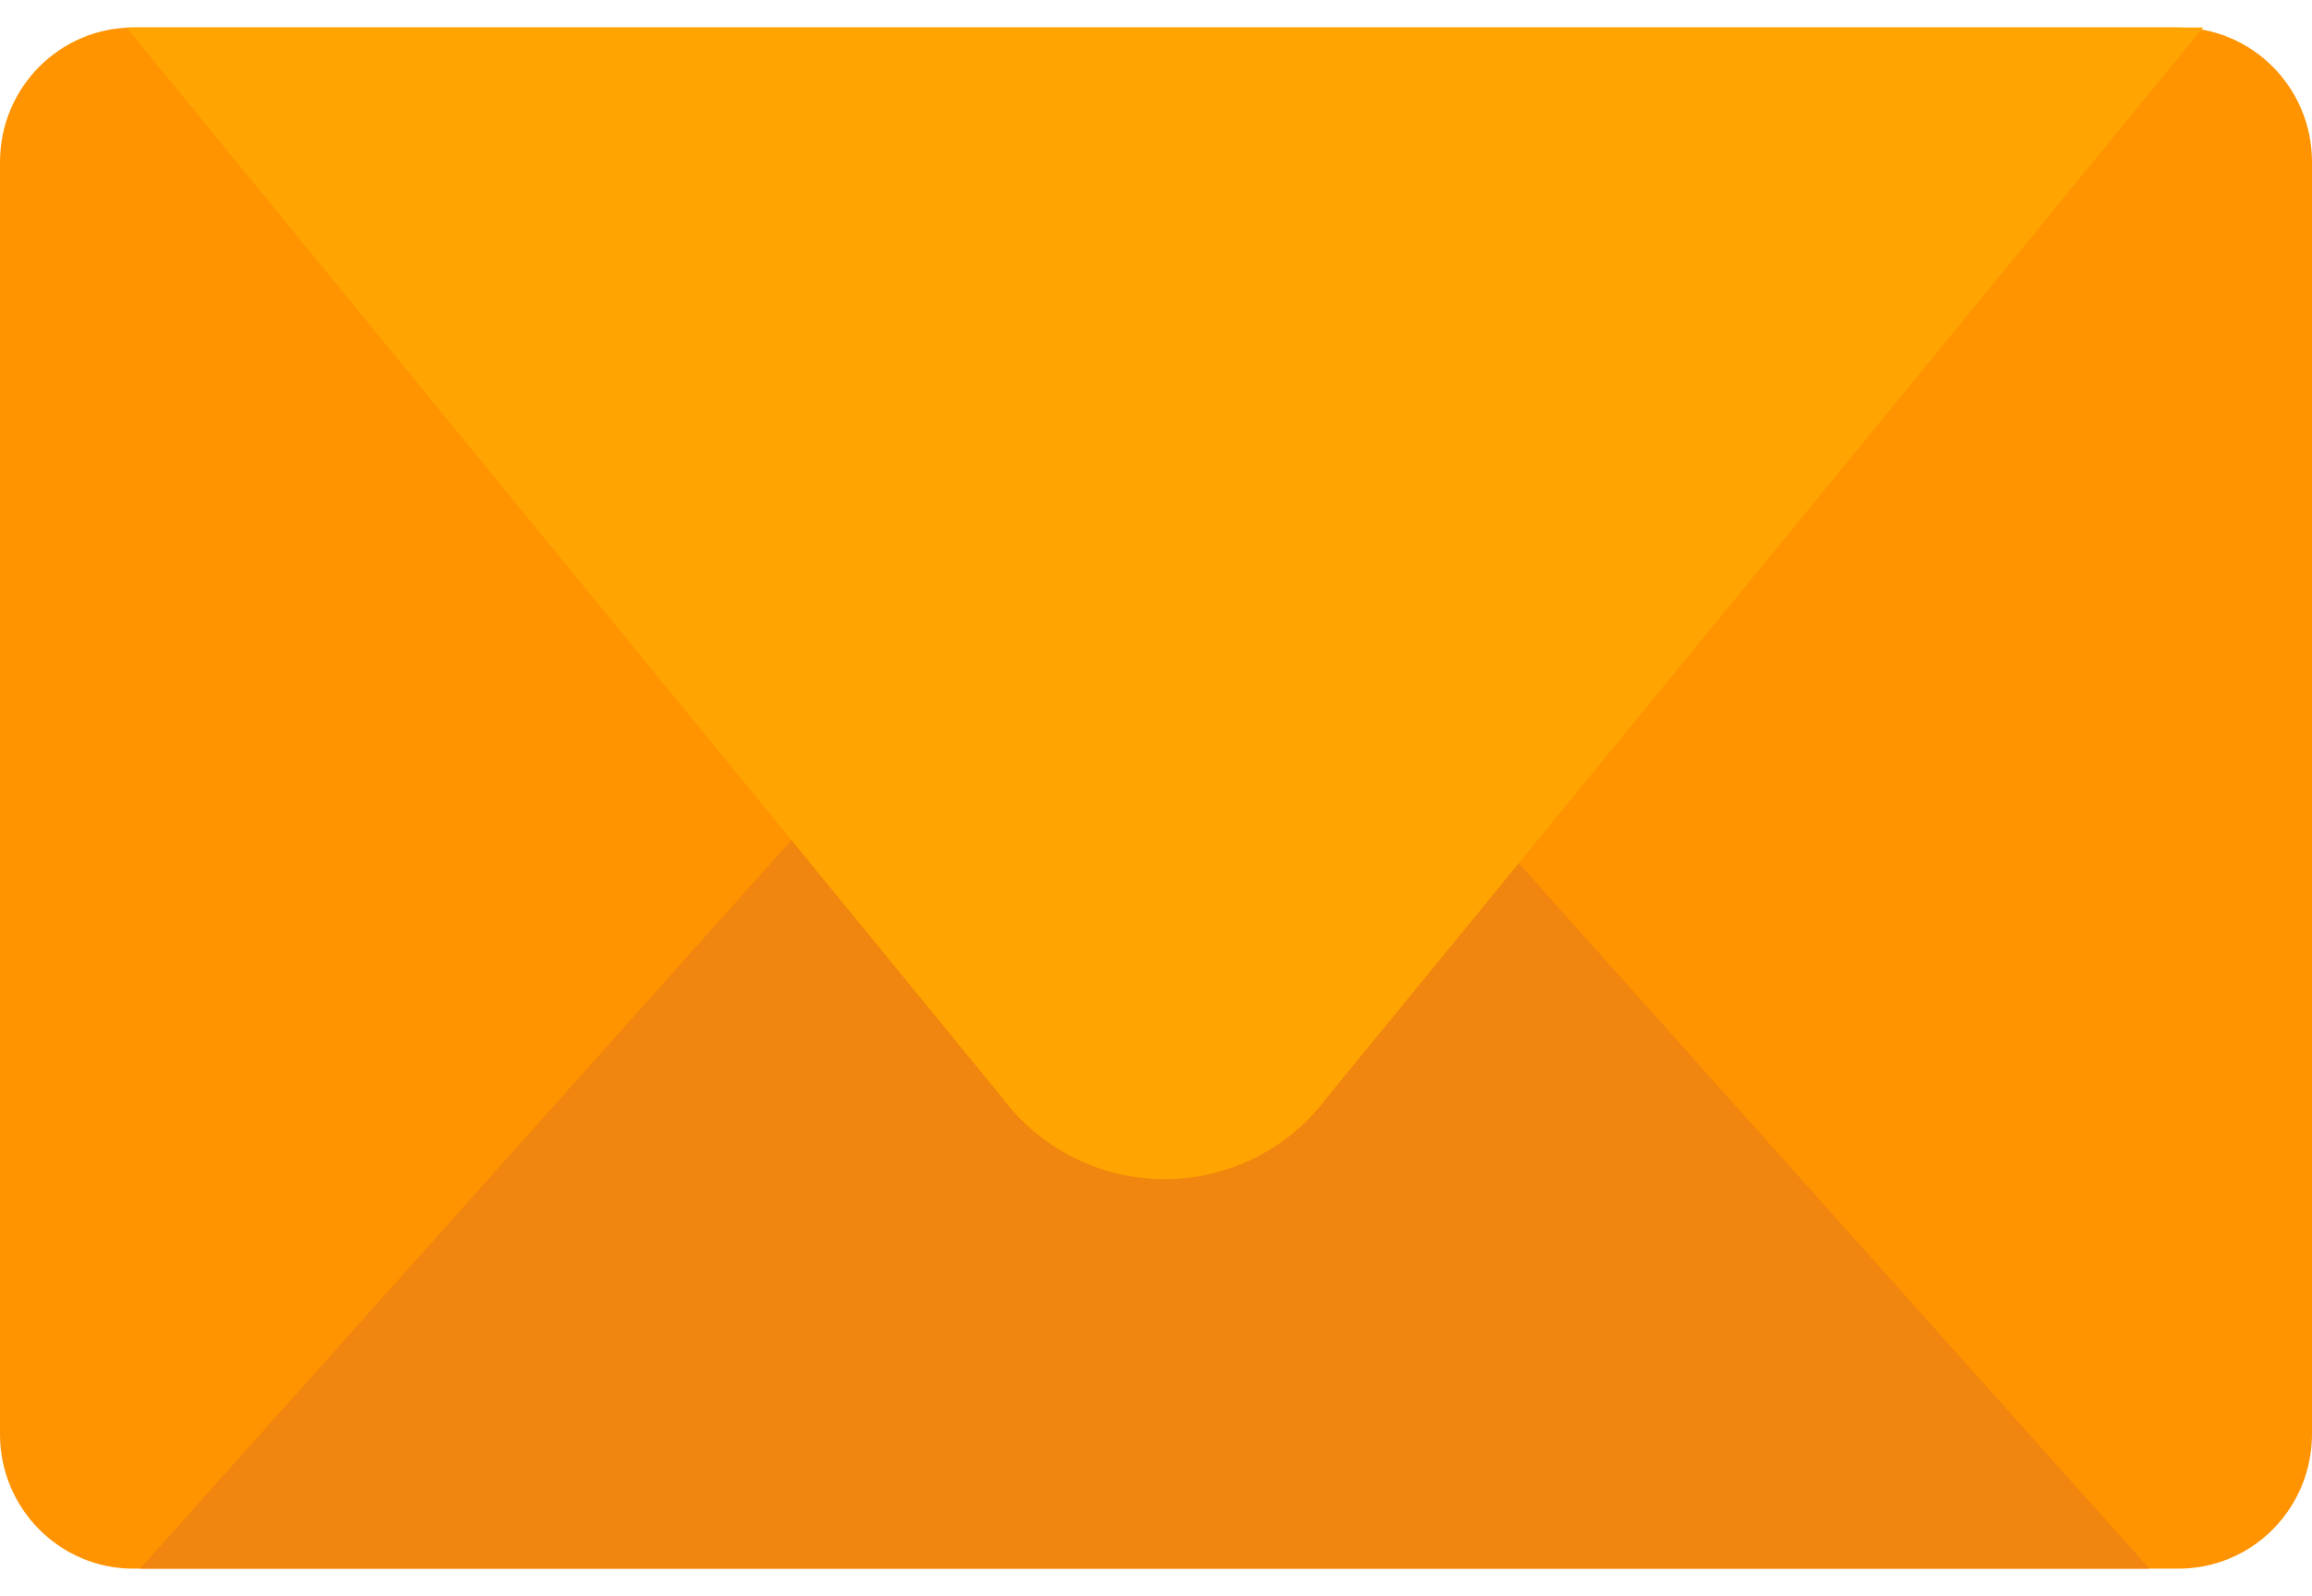 <svg xmlns="http://www.w3.org/2000/svg" width="42" height="29" fill="none" xmlns:v="https://vecta.io/nano"><g clip-path="url(#A)"><path d="M2.423.5h37.153C40.915.5 42 1.593 42 2.943v23.114c0 .648-.255 1.269-.71 1.728s-1.071.715-1.713.715H2.423C1.085 28.5 0 27.407 0 26.058V2.943C0 1.593 1.085.5 2.423.5z" fill="#ff9300"/><path d="M39.044 28.5L23.645 11.271a3.75 3.75 0 0 0-5.245-.449 3.66 3.66 0 0 0-.454.449L2.546 28.5h36.498z" fill="#f0850f"/><path d="M2.296.5L18.2 19.937c.584.782 1.448 1.301 2.408 1.446s1.938-.096 2.723-.671a3.66 3.66 0 0 0 .777-.774L40.023.5H2.296z" fill="#ffa400"/></g><defs><clipPath id="A"><path fill="#fff" transform="translate(0 .5)" d="M0 0h42v28H0z"/></clipPath></defs></svg>